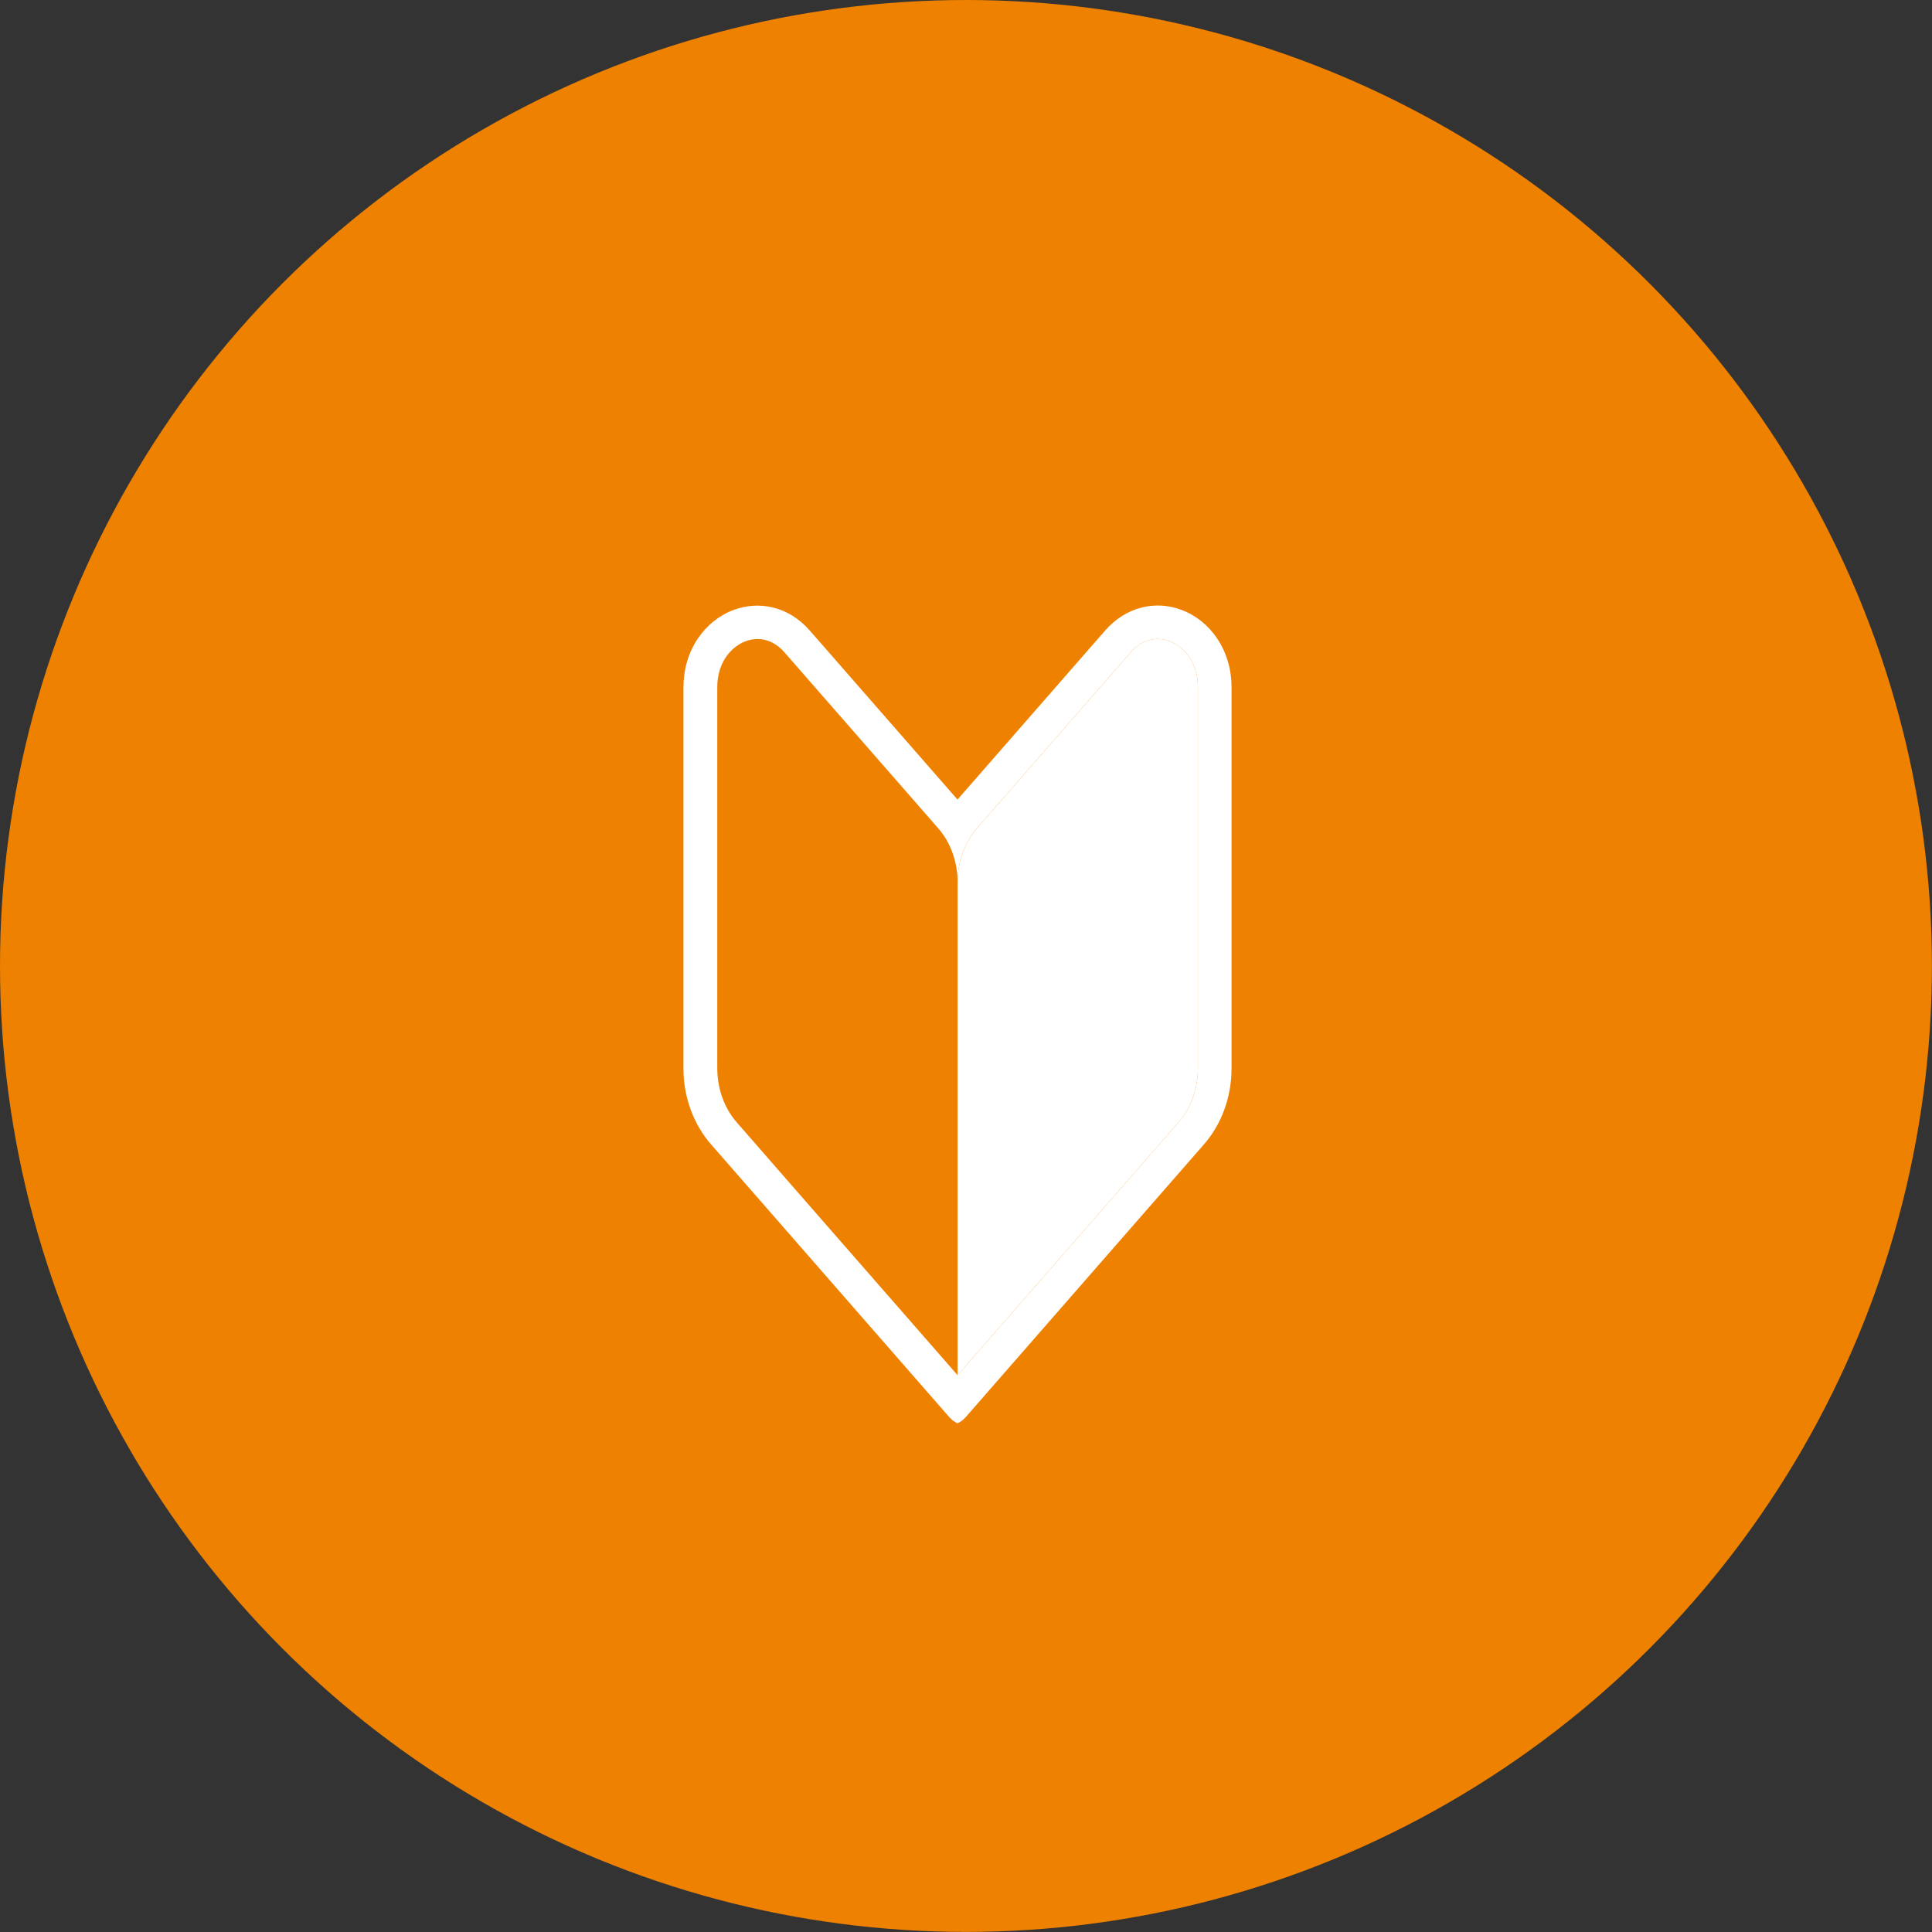 <?xml version="1.0" encoding="UTF-8"?><svg id="_レイヤー_2" xmlns="http://www.w3.org/2000/svg" viewBox="0 0 214.81 214.81"><rect x="0" y="0" width="214.81" height="214.81" fill="#333333" stroke="none"/><defs><style>.cls-1{fill:#fff;}.cls-2{fill:#ee8100;}</style></defs><g id="_レイヤー_1-2"><circle class="cls-2" cx="107.4" cy="107.4" r="107.4"/><g><path class="cls-1" d="m133.19,76.42v42.38c0,2.23-.78,4.41-2.14,5.97l-7.61,8.71-16.97,19.42v-54.82c0-2.23.78-4.41,2.14-5.97l11.73-13.43,5.37-6.15c.86-.98,1.91-1.49,3-1.49.44,0,.89.08,1.34.25,1.45.54,3.14,2.21,3.14,5.11Z"/><path class="cls-1" d="m135.34,71c-1-1.48-2.37-2.59-3.98-3.19-1.43-.54-2.95-.63-4.4-.27-1.53.38-2.94,1.26-4.07,2.55l-7.52,8.61-8.91,10.2h0s-11.71-13.4-11.71-13.4l-4.72-5.4c-1.13-1.29-2.53-2.17-4.07-2.55-1.45-.36-2.97-.26-4.4.27-1.61.6-2.98,1.71-3.98,3.19-1.04,1.55-1.59,3.42-1.59,5.42v42.38c0,1.56.27,3.09.79,4.53.53,1.46,1.29,2.77,2.28,3.9l10.43,11.94,16.07,18.4c.26.29.56.52.9.67h0c.33-.15.64-.38.9-.67l16.07-18.4,10.43-11.94c.98-1.12,1.75-2.44,2.28-3.9.52-1.45.79-2.97.79-4.53v-42.38c0-2-.55-3.87-1.59-5.42Zm-2.15,47.8c0,2.23-.78,4.41-2.14,5.97l-7.61,8.71-16.97,19.42-16.97-19.42-7.61-8.72c-1.36-1.56-2.14-3.73-2.14-5.97v-42.38c0-2.9,1.69-4.57,3.14-5.11.45-.17.9-.25,1.34-.25,1.1,0,2.15.51,3,1.49l2.57,2.94,14.53,16.63c1.36,1.56,2.14,3.73,2.14,5.97,0-2.23.78-4.41,2.14-5.97l11.73-13.43,5.37-6.15c.86-.98,1.91-1.49,3-1.49.44,0,.89.08,1.34.25,1.45.54,3.14,2.21,3.14,5.11v42.38Z"/></g></g></svg>